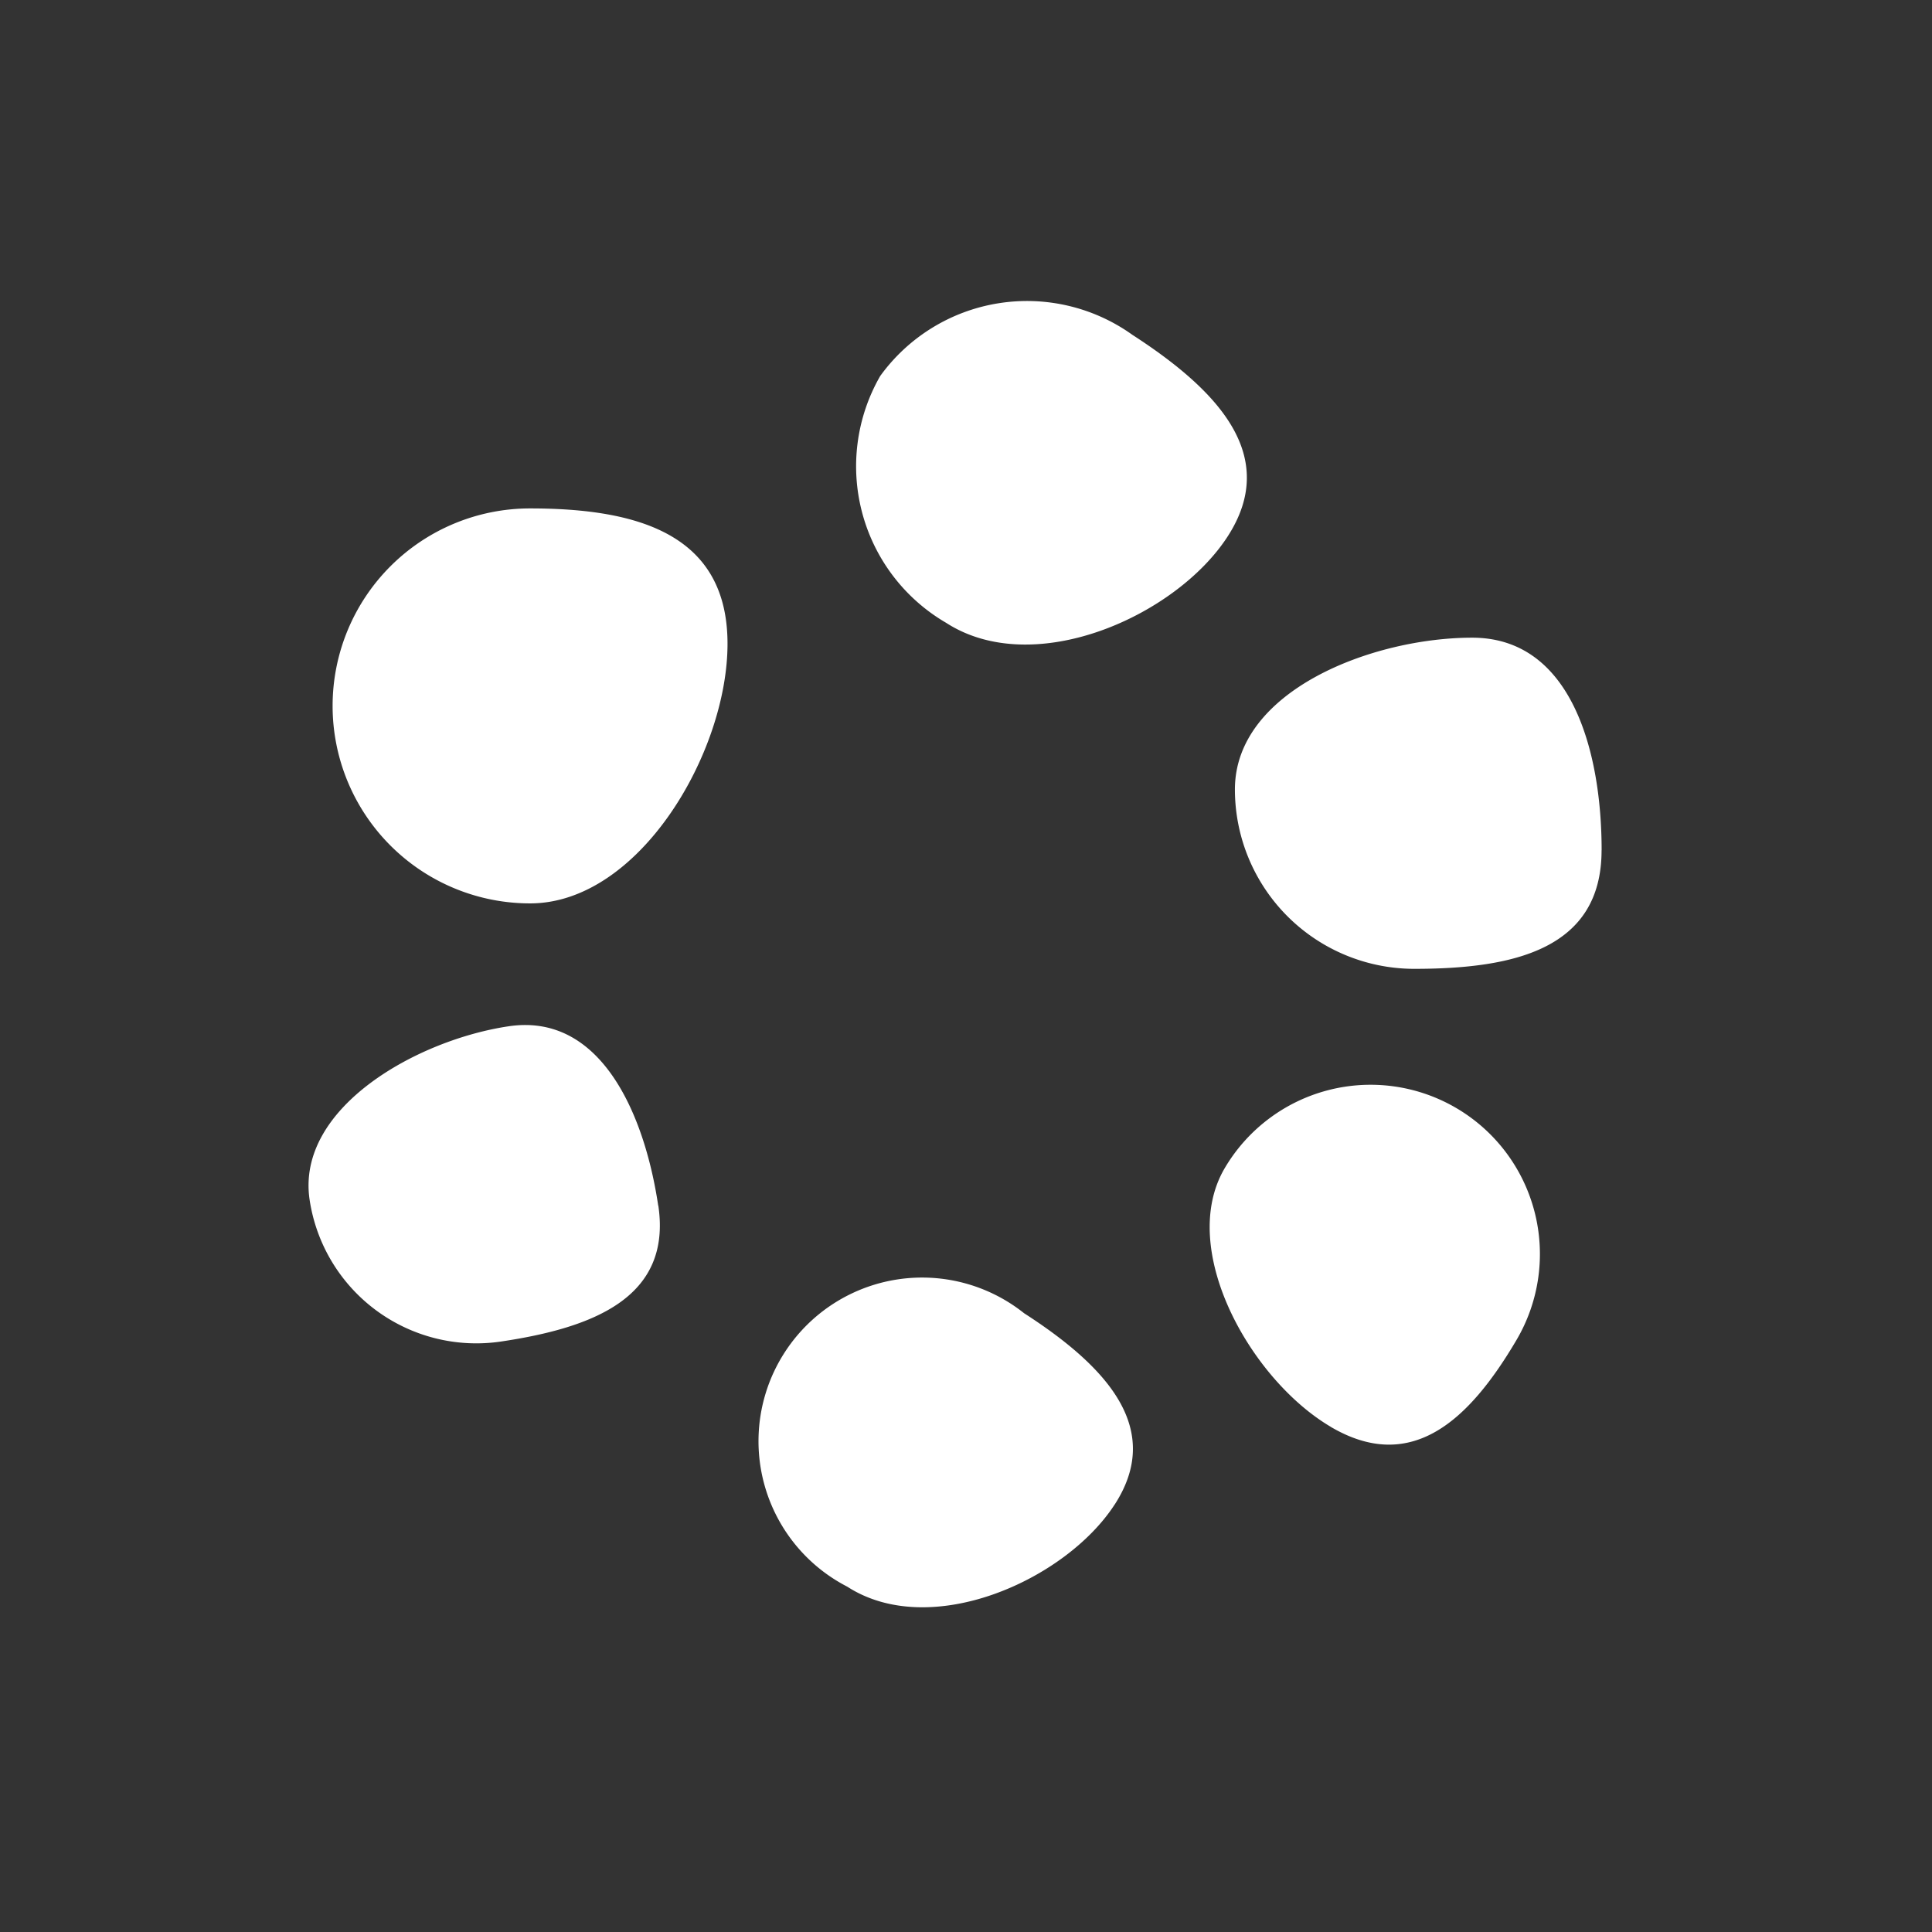 <svg xmlns="http://www.w3.org/2000/svg" width="32" height="32"><rect width="100%" height="100%" fill="#333333" stroke="none"/><g data-name="Group 21"><g fill="#fff"><path data-name="Path 14" d="M12.05 10.663c0 1.805-1.464 4.3-3.27 4.3a3.271 3.271 0 1 1 0-6.542c1.805 0 3.27.437 3.27 2.242"/><path data-name="Path 15" d="M22.044 23.634c-1.335-.785-2.543-2.947-1.761-4.282a2.804 2.804 0 0 1 4.837 2.839c-.785 1.335-1.741 2.227-3.076 1.444"/><path data-name="Path 16" d="M20.334 8.885c-.851 1.317-3.205 2.372-4.663 1.431a3 3 0 0 1-1.092-4.088 3 3 0 0 1 4.177-.682c1.456.941 2.43 2.022 1.578 3.339"/><path data-name="Path 17" d="M18.462 24.92c-.809 1.25-3.045 2.254-4.429 1.36a2.71 2.71 0 1 1 2.929-4.529c1.384.892 2.311 1.919 1.5 3.17"/><path data-name="Path 18" d="M26.527 14.083c0 1.641-1.458 1.964-3.1 1.964a2.972 2.972 0 0 1-2.973-2.971c0-1.643 2.287-2.514 3.93-2.514s2.144 1.881 2.144 3.522"/><path data-name="Path 19" d="M10.904 19.969c.225 1.525-1.083 2.024-2.606 2.251a2.792 2.792 0 0 1-3.17-2.349c-.227-1.522 1.779-2.648 3.3-2.873s2.247 1.447 2.474 2.971"/></g><path data-name="Rectangle 24" fill="none" d="M0 0h32v32H0z"/></g></svg>
